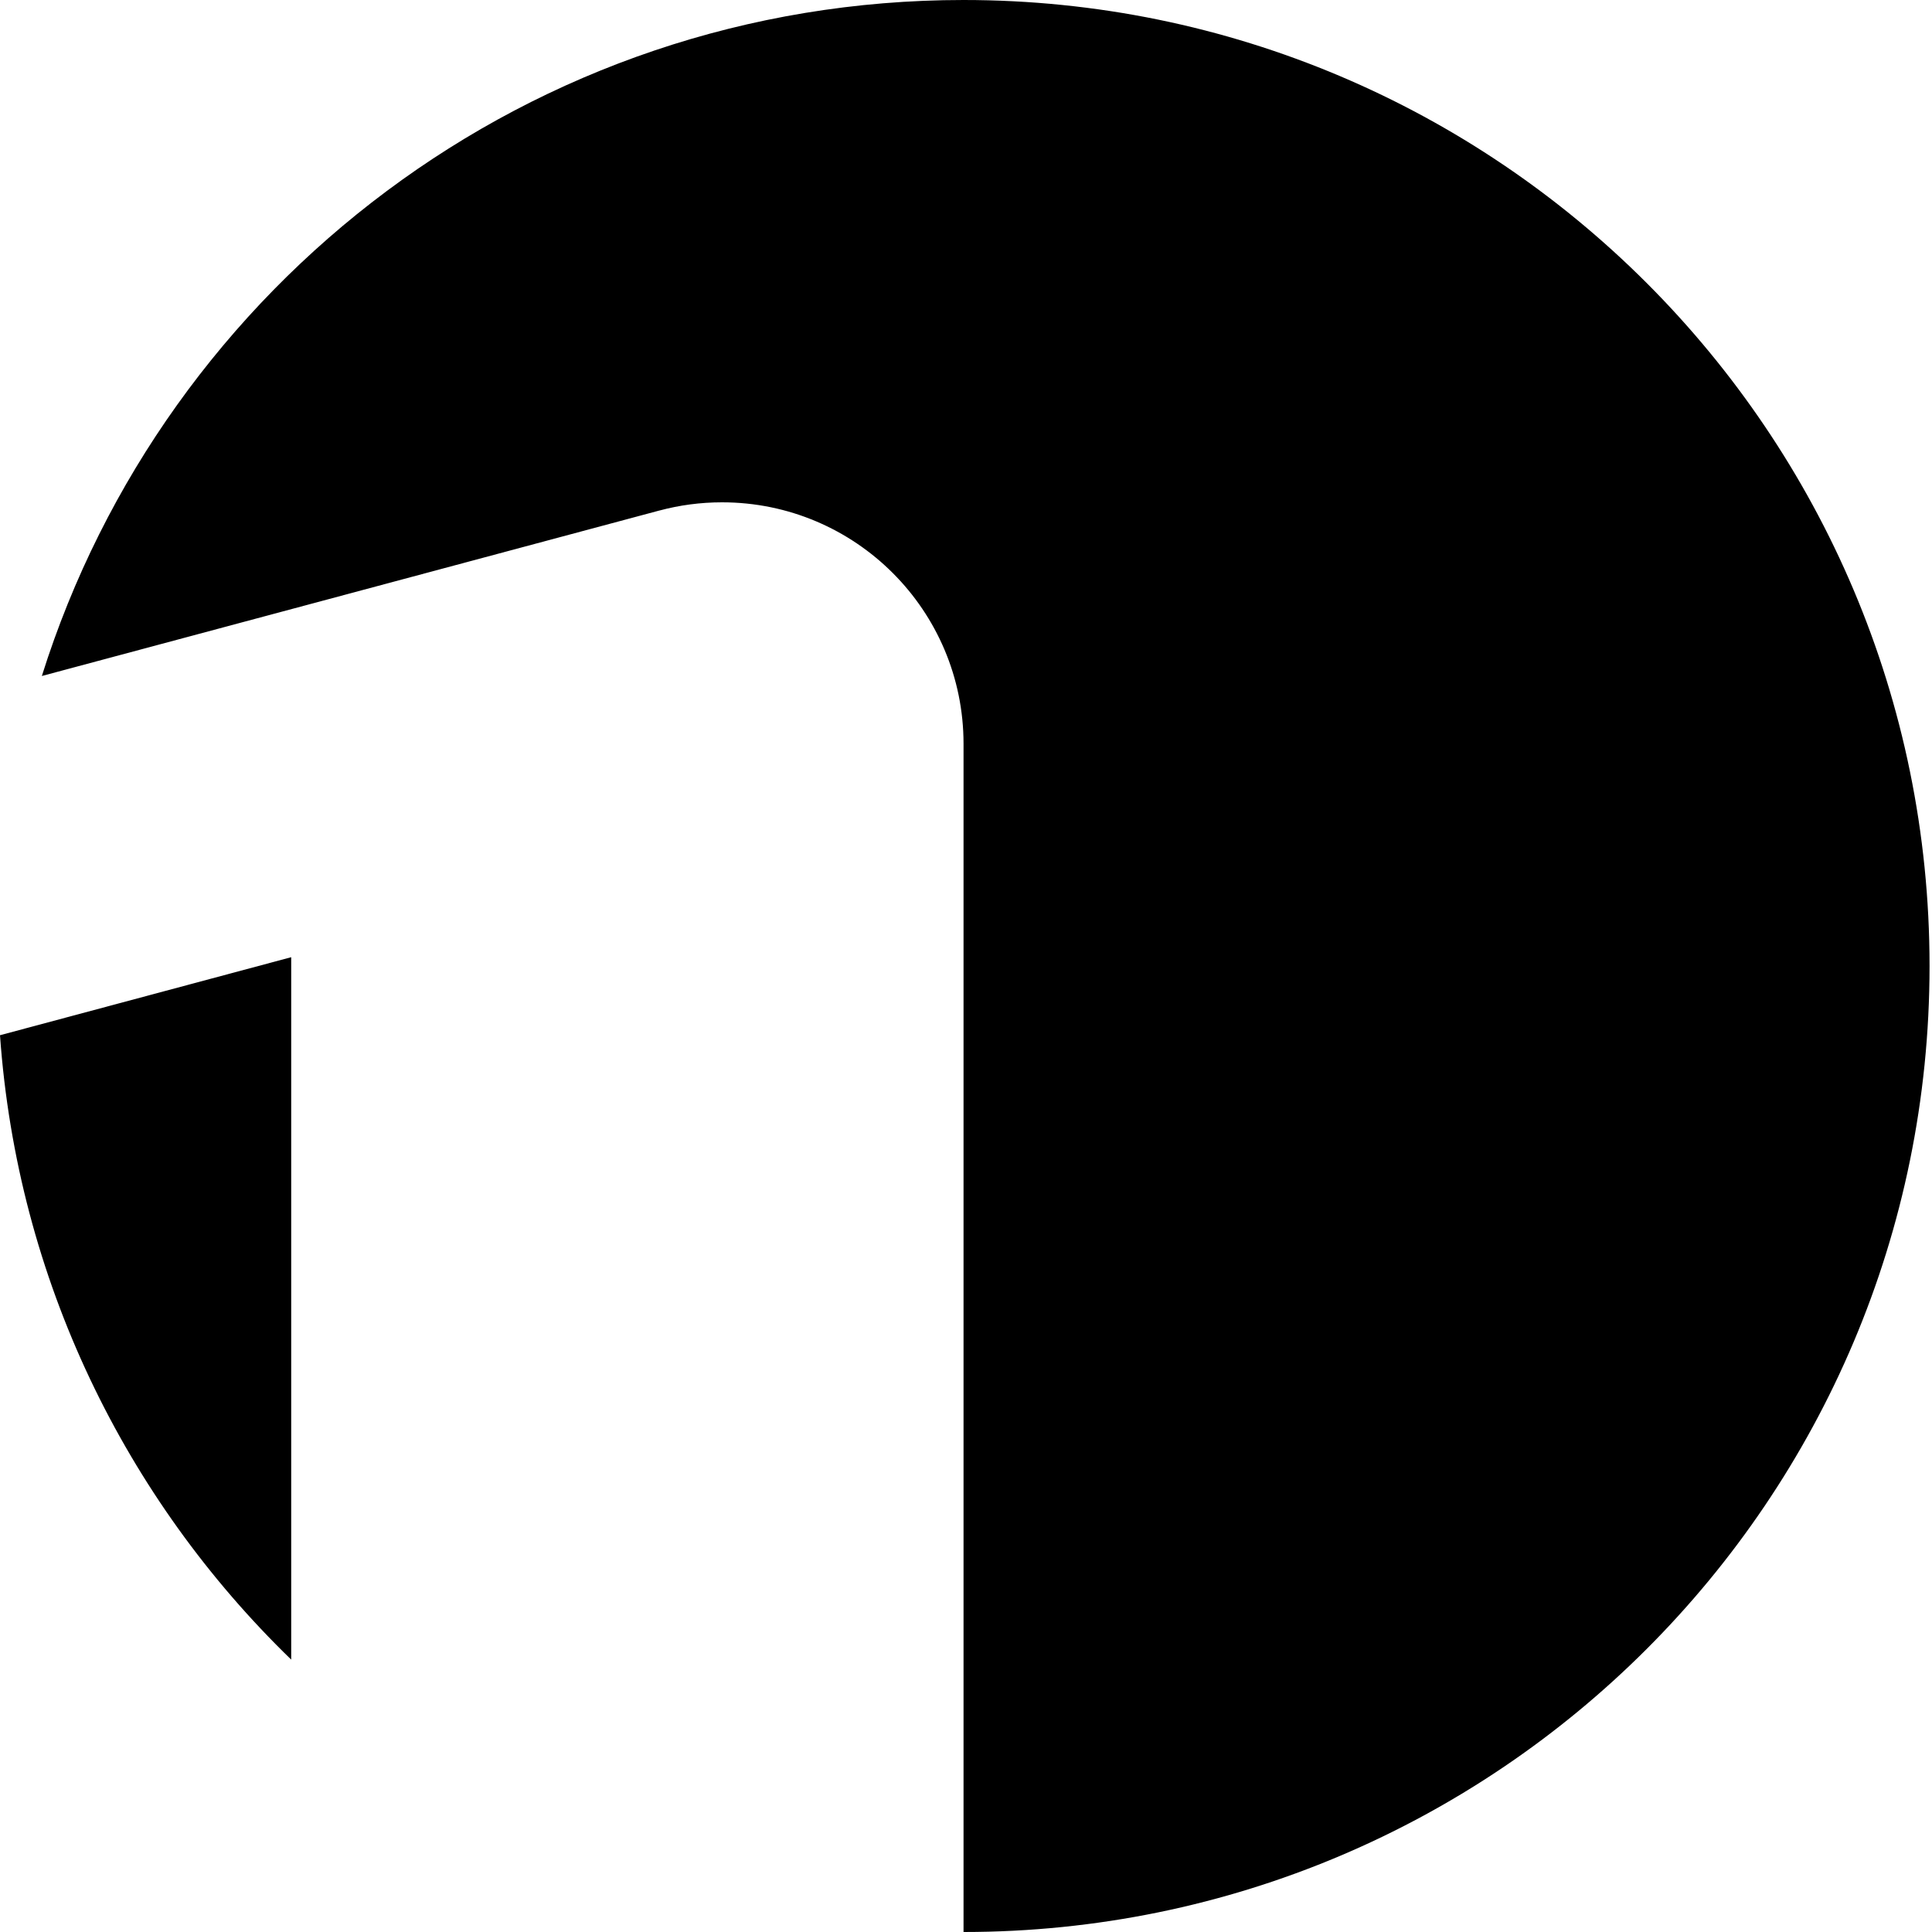 <svg xmlns="http://www.w3.org/2000/svg" viewBox="0 0 200 200">
  <path fill="#000" d="M 199.746,100.000 C 199.746,44.771 154.974,0.000 99.745,0.000 C 54.977,0.000 17.081,29.419 4.332,69.978 L 68.262,52.848 L 68.262,52.851 C 70.330,52.297 72.503,52.000 74.745,52.000 C 88.553,52.000 99.745,63.193 99.745,77.000 L 99.745,200.000 C 154.974,200.000 199.746,155.229 199.746,100.000 Z M 0.000,107.166 C 1.792,132.475 13.001,155.181 30.145,171.802 L 30.145,99.089 L 0.000,107.166" />
</svg>
